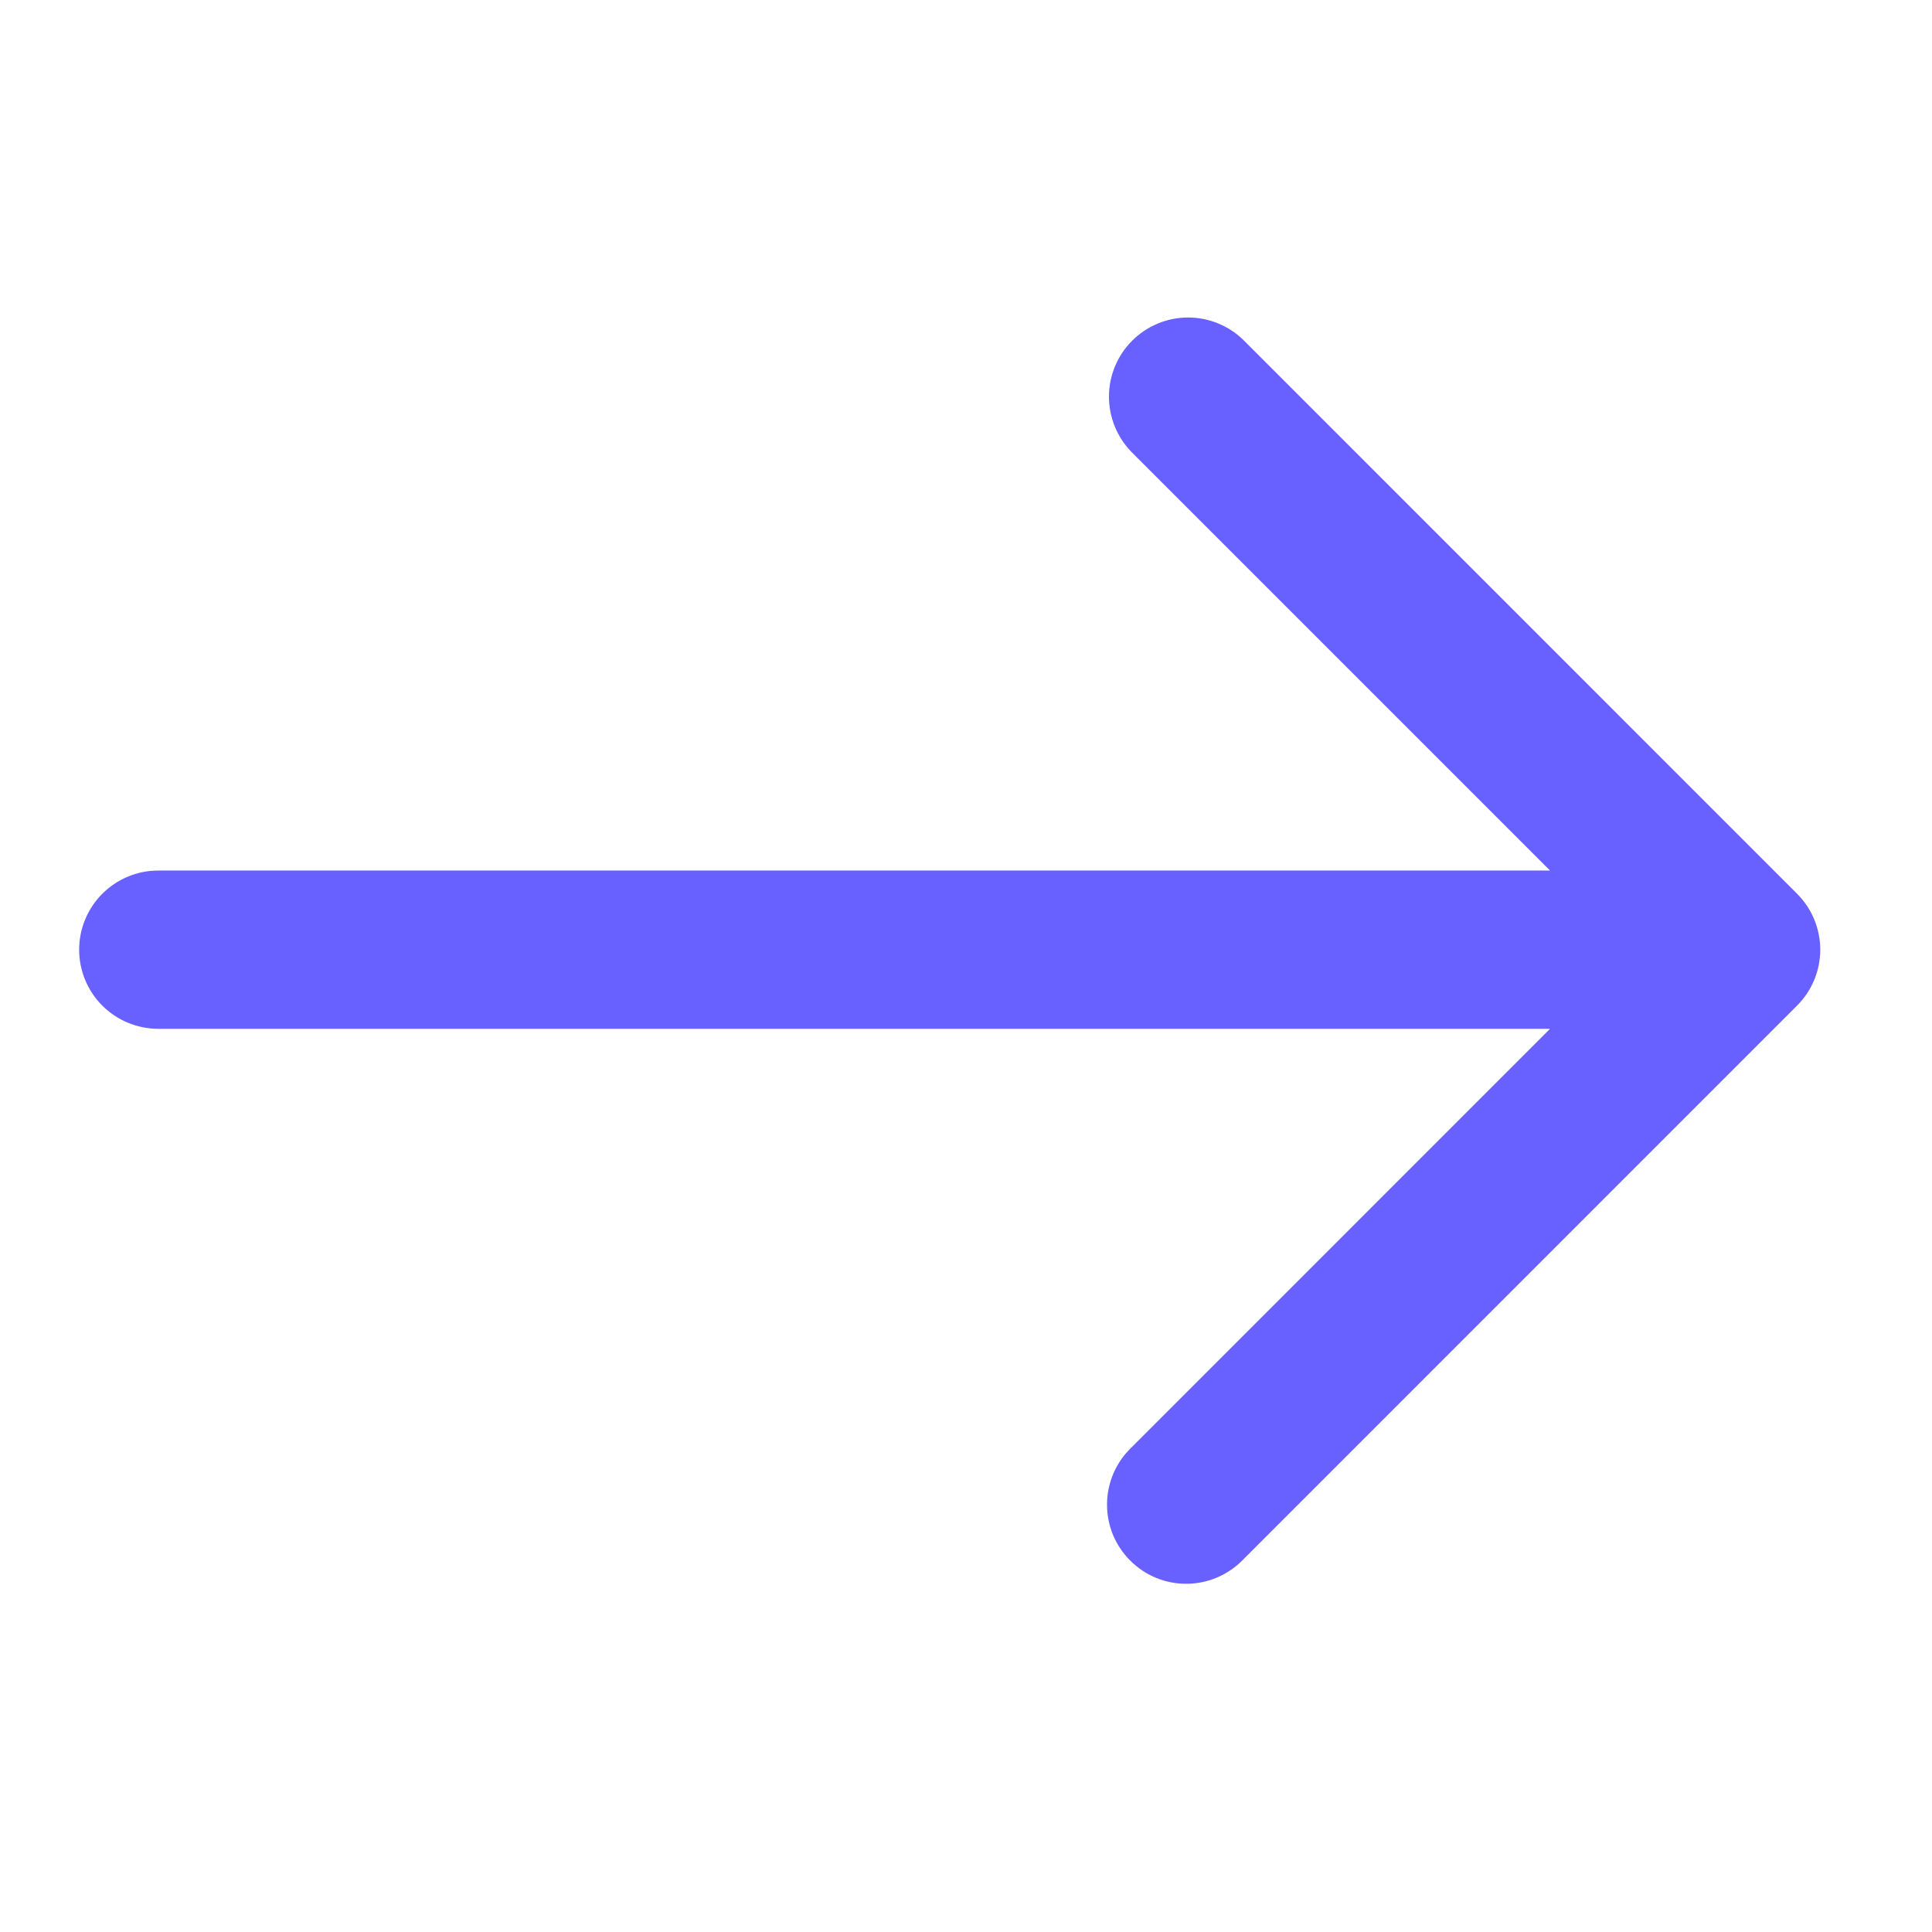 <svg width="32" height="32" viewBox="0 0 32 32" fill="none" xmlns="http://www.w3.org/2000/svg">
<path d="M29.765 14.803L20.59 5.627C20.342 5.388 20.011 5.256 19.668 5.259C19.324 5.262 18.995 5.4 18.752 5.643C18.509 5.886 18.371 6.215 18.368 6.558C18.365 6.902 18.497 7.233 18.736 7.481L25.674 14.419L2.622 14.419C2.274 14.419 1.941 14.557 1.695 14.803C1.449 15.049 1.311 15.382 1.311 15.73C1.311 16.077 1.449 16.411 1.695 16.657C1.941 16.902 2.274 17.04 2.622 17.04L25.674 17.04L18.736 23.979C18.611 24.1 18.511 24.244 18.442 24.404C18.374 24.564 18.337 24.736 18.336 24.91C18.334 25.084 18.368 25.257 18.433 25.418C18.499 25.579 18.597 25.725 18.72 25.848C18.843 25.971 18.989 26.069 19.15 26.135C19.311 26.201 19.484 26.234 19.658 26.232C19.832 26.231 20.004 26.195 20.164 26.126C20.324 26.057 20.469 25.957 20.59 25.832L29.765 16.656C30.011 16.41 30.149 16.077 30.149 15.73C30.149 15.382 30.011 15.049 29.765 14.803Z" fill="#6861FF"/>
</svg>
